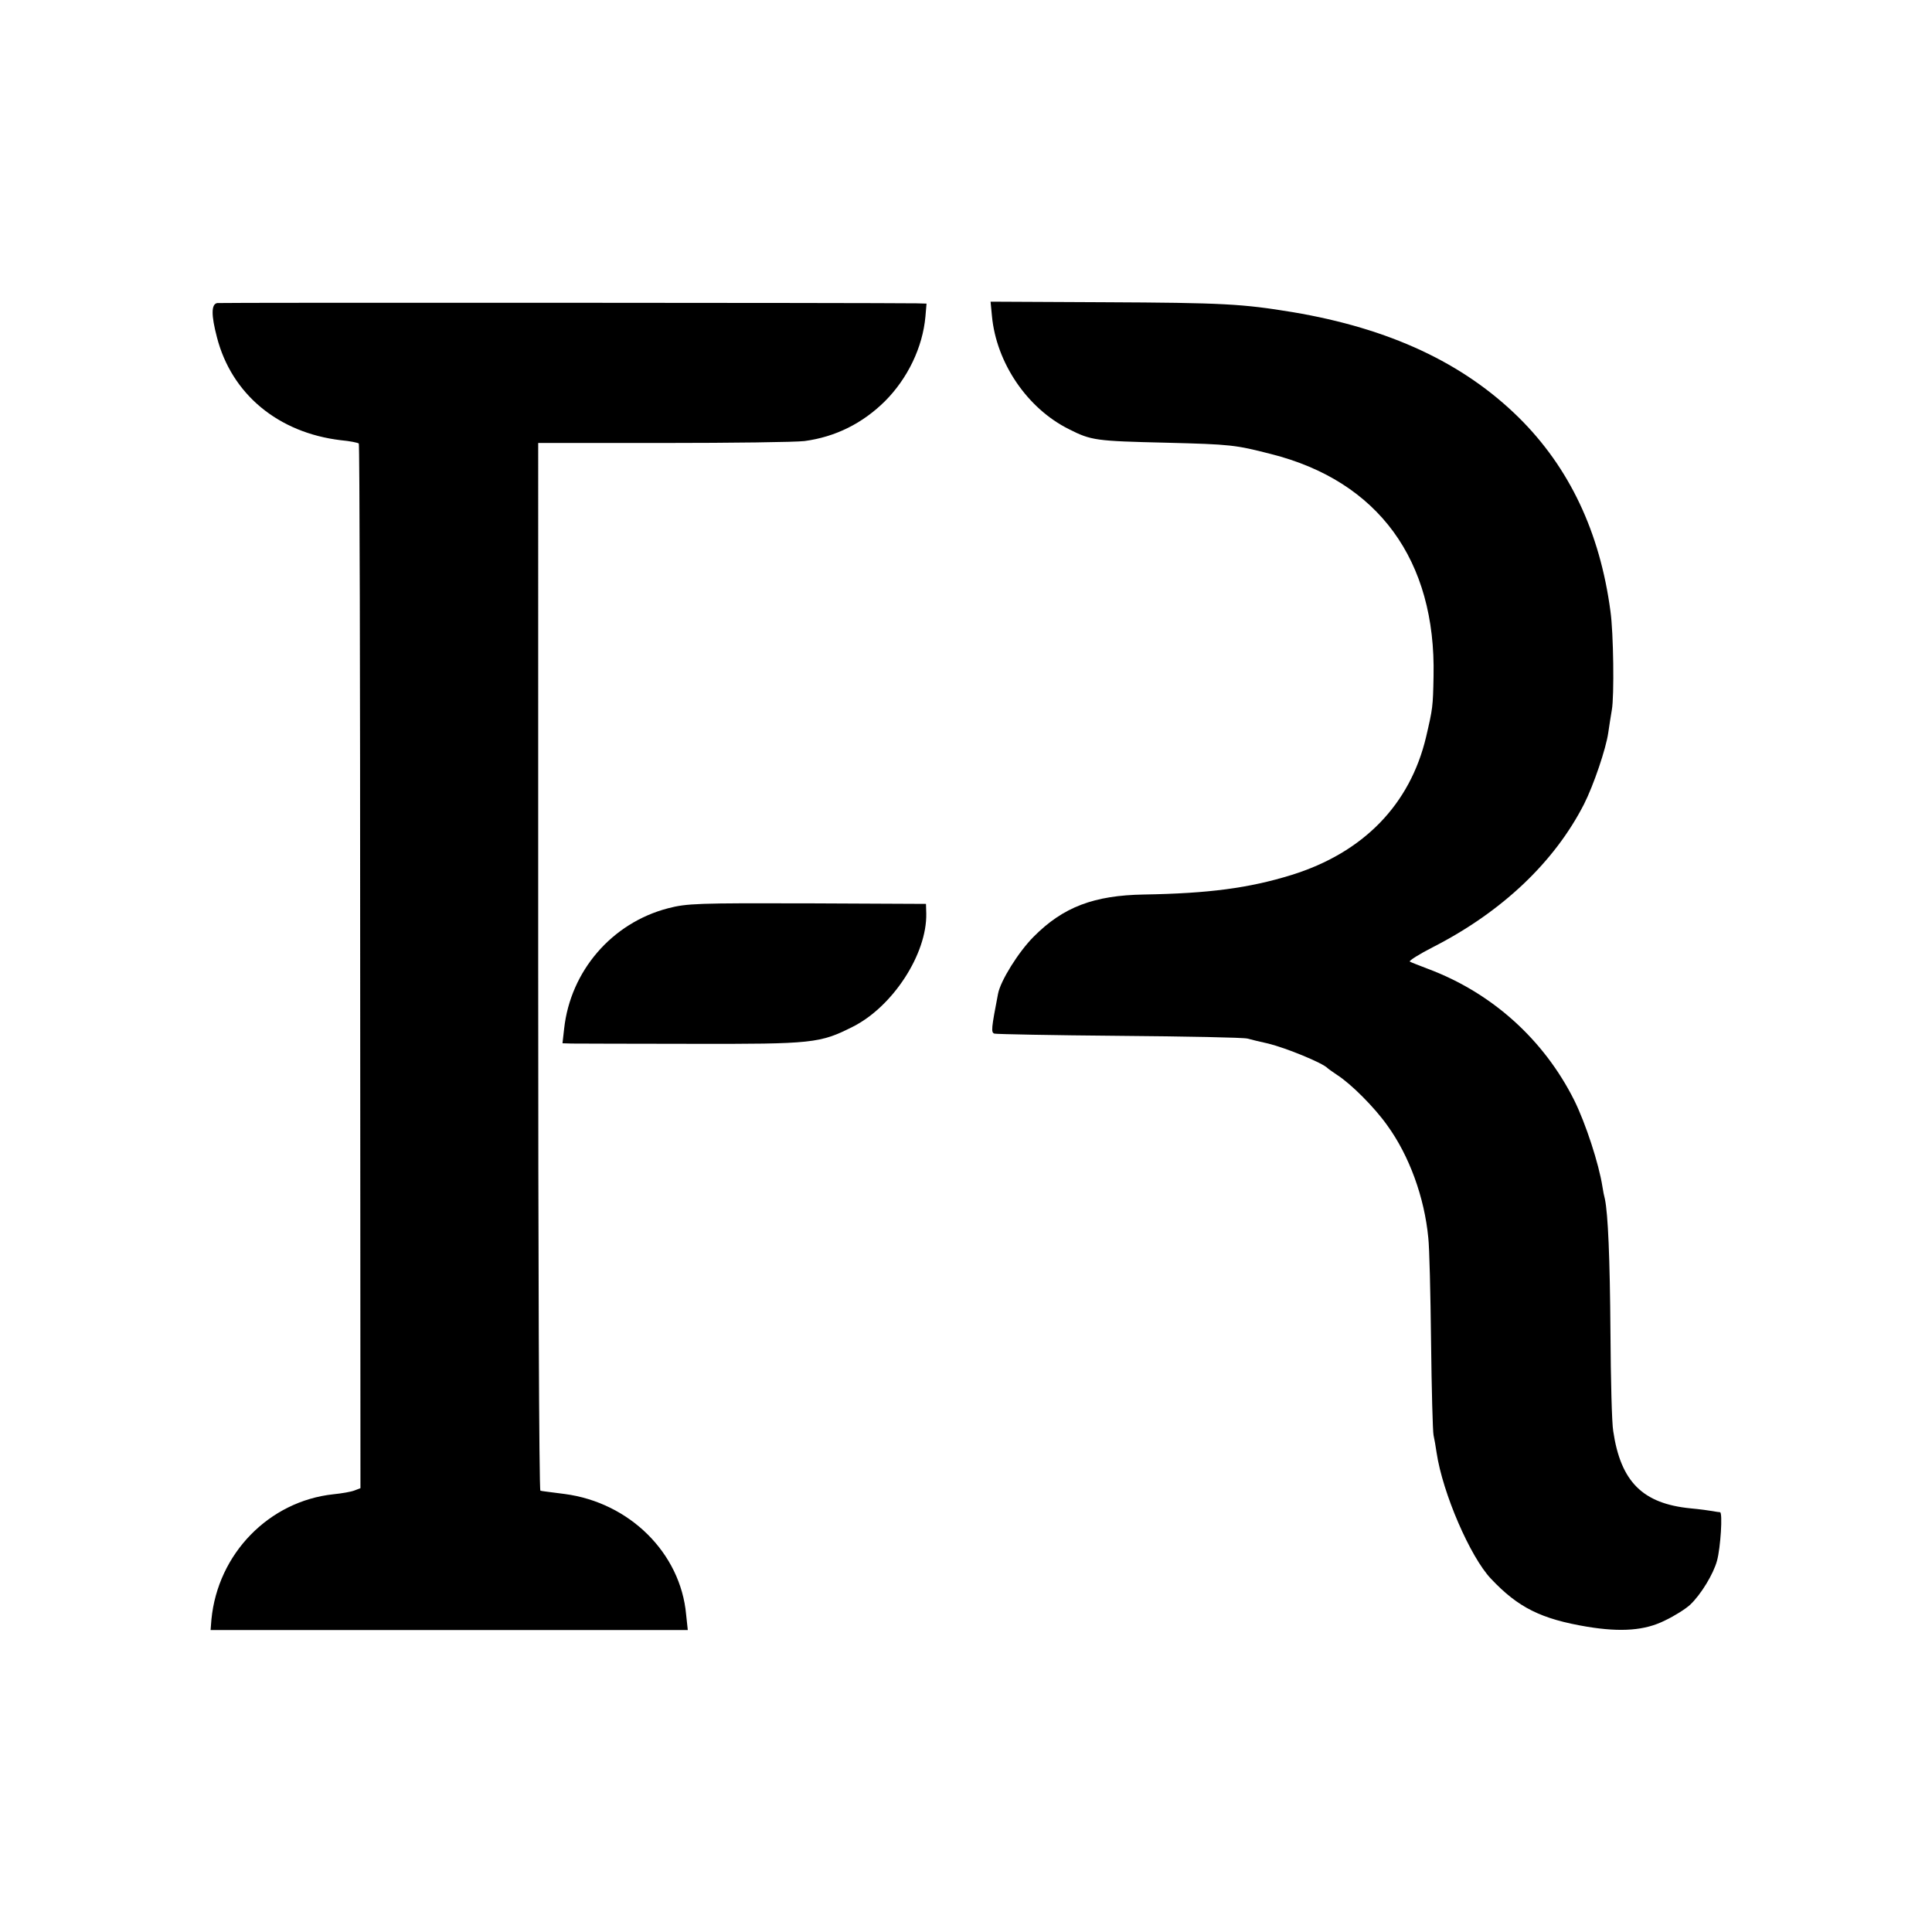 <svg version="1.0" xmlns="http://www.w3.org/2000/svg" width="933.333" height="933.333" viewBox="0 0 700 700"><path d="M78.7 109.8c-2.2.4-2.2 4.4-.1 12.4 5.3 20.6 22.2 34.6 44.9 37.3 3.3.3 6.2.9 6.5 1.2.3.2.5 85.5.5 189.5l.1 189-2.1.8c-1.2.5-4.7 1.1-7.7 1.4-23.3 2.5-41.9 21.5-44.2 45.4l-.3 3.8h172.9l-.6-5.6c-2-22.3-20.5-40.6-44-43.7-6.8-.9-8.1-1-8.8-1.2-.5 0-.8-85.5-.8-189.9V160.5h45.3c24.8 0 47.9-.3 51.2-.7 11.2-1.5 21-6.4 29.1-14.4 8.3-8.3 13.7-19.6 14.7-30.7l.4-4.7-3.6-.1c-14.1-.2-252.1-.3-253.4-.1zm280.7 4.7c1.6 17 12.8 33.5 27.9 41 8.1 4.1 9.7 4.3 35.2 4.9 23.6.6 25.1.8 38 4.1 38.9 9.8 59.8 38.5 58.9 80.5-.2 11.1-.3 11.7-2.7 22-5.8 24.5-22.7 41.9-48.7 50-15.5 4.8-30.1 6.7-53.5 7.1-18.1.3-29.3 4.5-40 15.3-5.4 5.4-12 15.9-12.9 20.7-2.4 12.5-2.6 14-1.3 14.4.7.2 21 .6 45.2.8 24.2.2 45.1.6 46.5 1 1.4.4 4.8 1.2 7.5 1.8 6.5 1.6 19.7 7 21.5 8.9.3.3 1.9 1.4 3.5 2.5 5 3.2 13.5 11.7 18.1 18.2 8 11 13.5 26.1 14.9 40.8.4 3.4.8 20.2 1 37.5.2 17.3.6 32.6.9 34 .3 1.3.8 4.2 1.1 6.3 2.2 14.7 12.2 37.8 19.7 45.7 9.9 10.5 18.2 14.6 34.9 17.4 12.2 2 20.9 1.4 28.2-2.3 3.4-1.6 7.5-4.2 9.1-5.7 3.9-3.7 8.4-11.1 9.7-15.9 1.3-4.7 2.1-17.5 1.1-17.6-.4 0-1.6-.2-2.7-.4s-4.7-.7-8-1c-17.3-1.7-25.3-9.6-28-28-.5-2.8-.9-18.7-1-35.5-.2-27.7-.9-43.1-2-48.5-.3-1.1-.7-3.1-.9-4.5-1.3-8.4-6.1-23-10.2-31.3-11-22-29.8-39-53.1-47.7-3.1-1.2-6-2.3-6.5-2.6-.4-.3 3.4-2.7 8.5-5.3 25-12.8 43.9-30.8 54.6-51.7 3.5-6.9 8-20.2 8.8-25.9.3-2.2.9-5.9 1.3-8.3.9-4.9.6-28-.5-35.7-3.8-28.7-14.9-52.1-33.2-70.2-20.2-19.9-46.9-32.3-81.9-38.2-18.3-3-24.9-3.4-68.7-3.6l-40.8-.2.5 5.2z"/><path d="M242 329.1c-20.3 5.3-35.3 22.7-37.6 43.6l-.6 5.3 3.3.1c1.9 0 21.4.1 43.4.1 44.1.1 46.6-.2 58.5-6.2 14.5-7.3 26.9-26.4 26.6-41l-.1-3.5-43-.2c-39.7-.1-43.6 0-50.5 1.8z"/></svg>